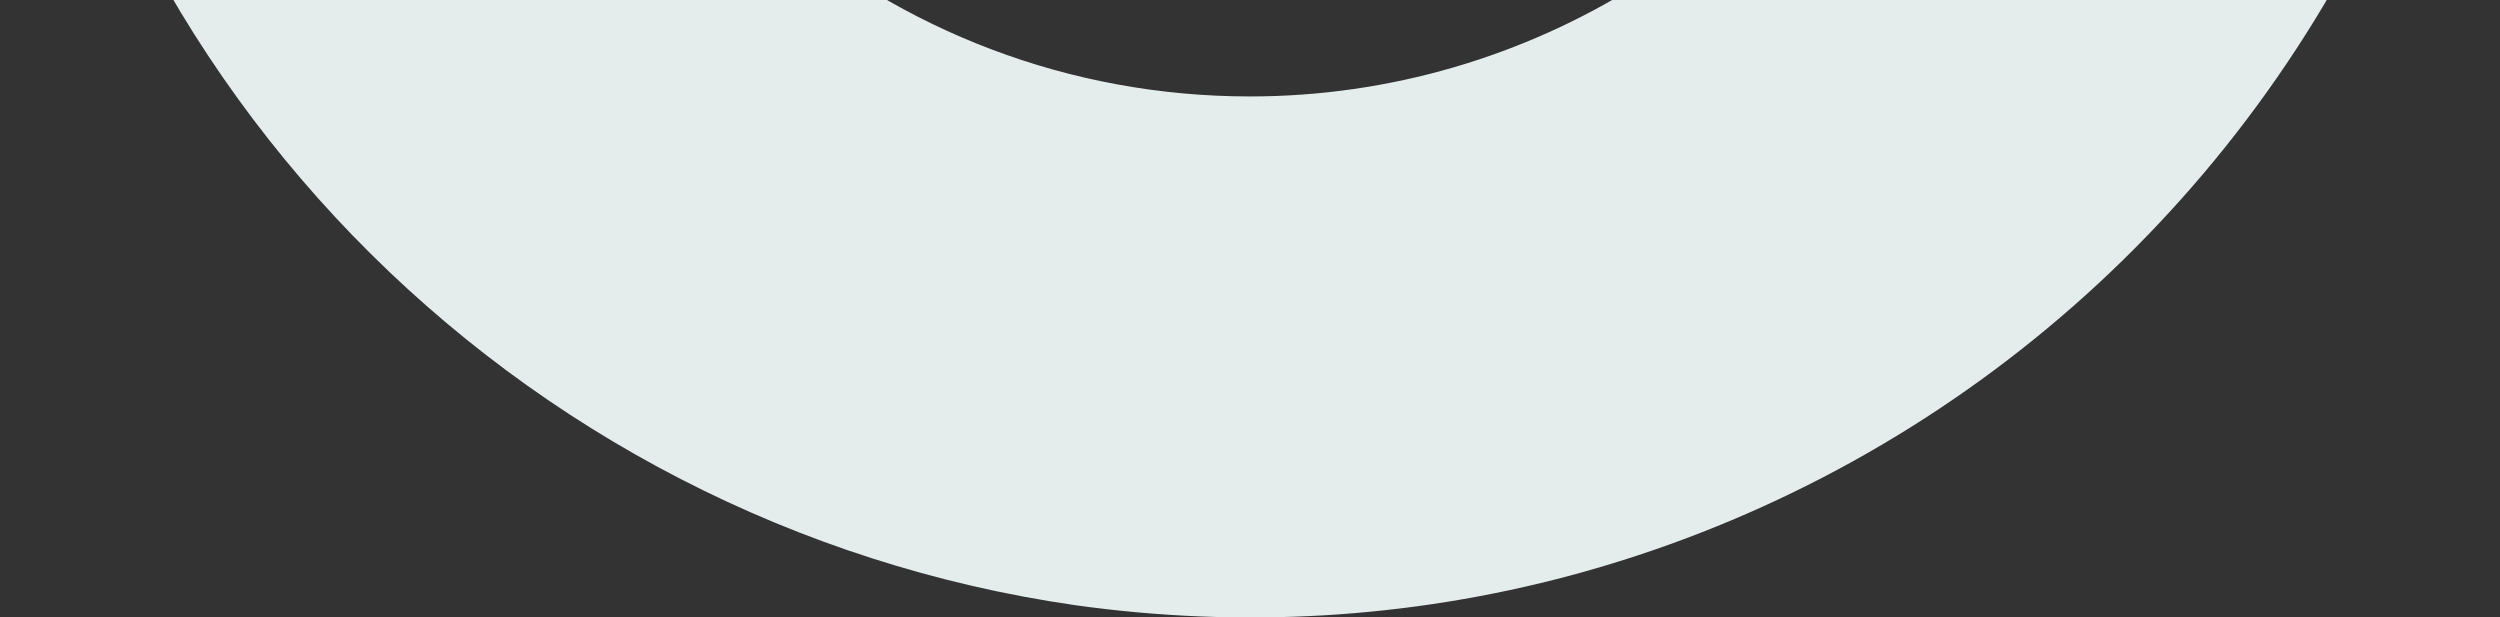 <svg width="166" height="41" viewBox="0 0 166 41" fill="none" xmlns="http://www.w3.org/2000/svg">
	<rect x="0" y="0" width="166" height="41" fill="#333333" stroke="none"/>
	<path d="M158.075 -6.741C147.419 15.727 127.619 31.933 104.321 38.201C93.503 41.103 82.387 41.717 71.427 40.189C34.266 34.841 4.264 4.878 0.454 -34.104L0 -39H34.57L35.031 -35.178C38.526 -11.175 58.936 6.404 83 6.404C101.581 6.404 118.634 -4.292 126.702 -21.112C128.991 -25.702 130.359 -30.435 131.125 -35.178L131.728 -39H166L165.54 -34.104C164.628 -24.476 162.19 -15.459 158.075 -6.741Z" fill="#E4EDEC"/>
</svg>
